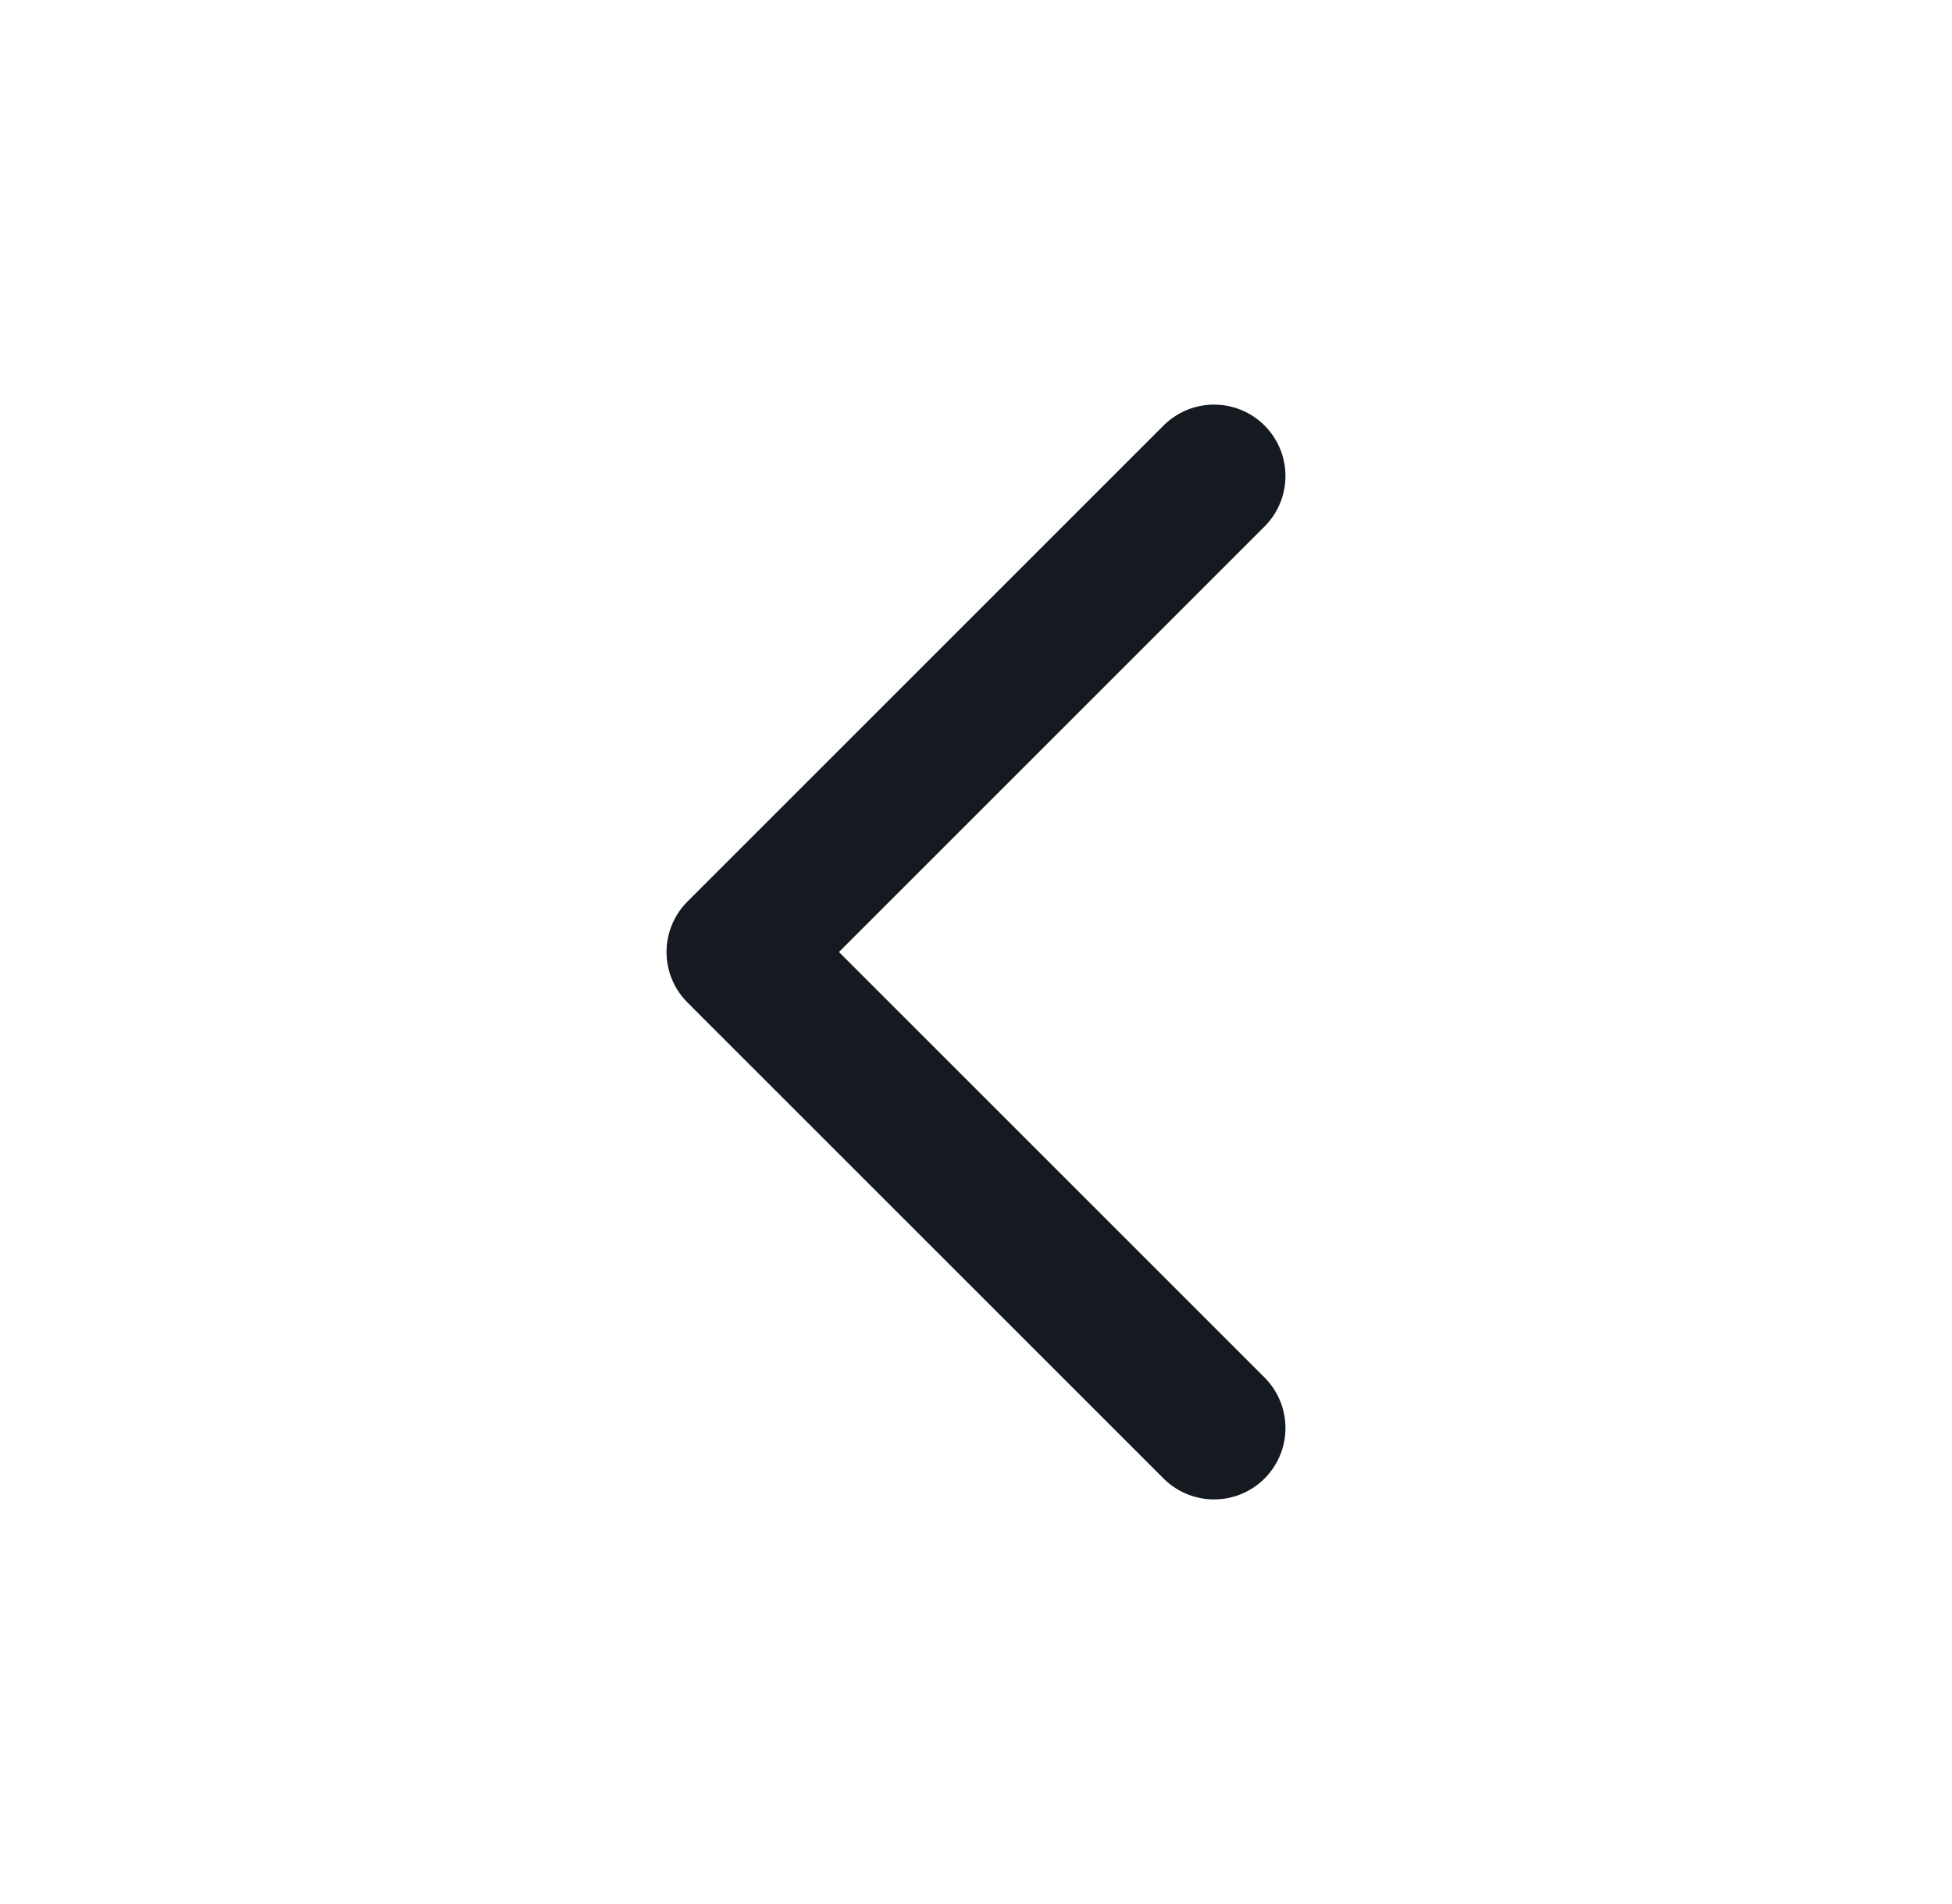 <svg width="41" height="40" viewBox="0 0 41 40" fill="none" xmlns="http://www.w3.org/2000/svg">
<path d="M25.5 10L15.5 20L25.5 30" stroke="#141A20" stroke-width="3" stroke-linecap="round" stroke-linejoin="round"/>
</svg>
